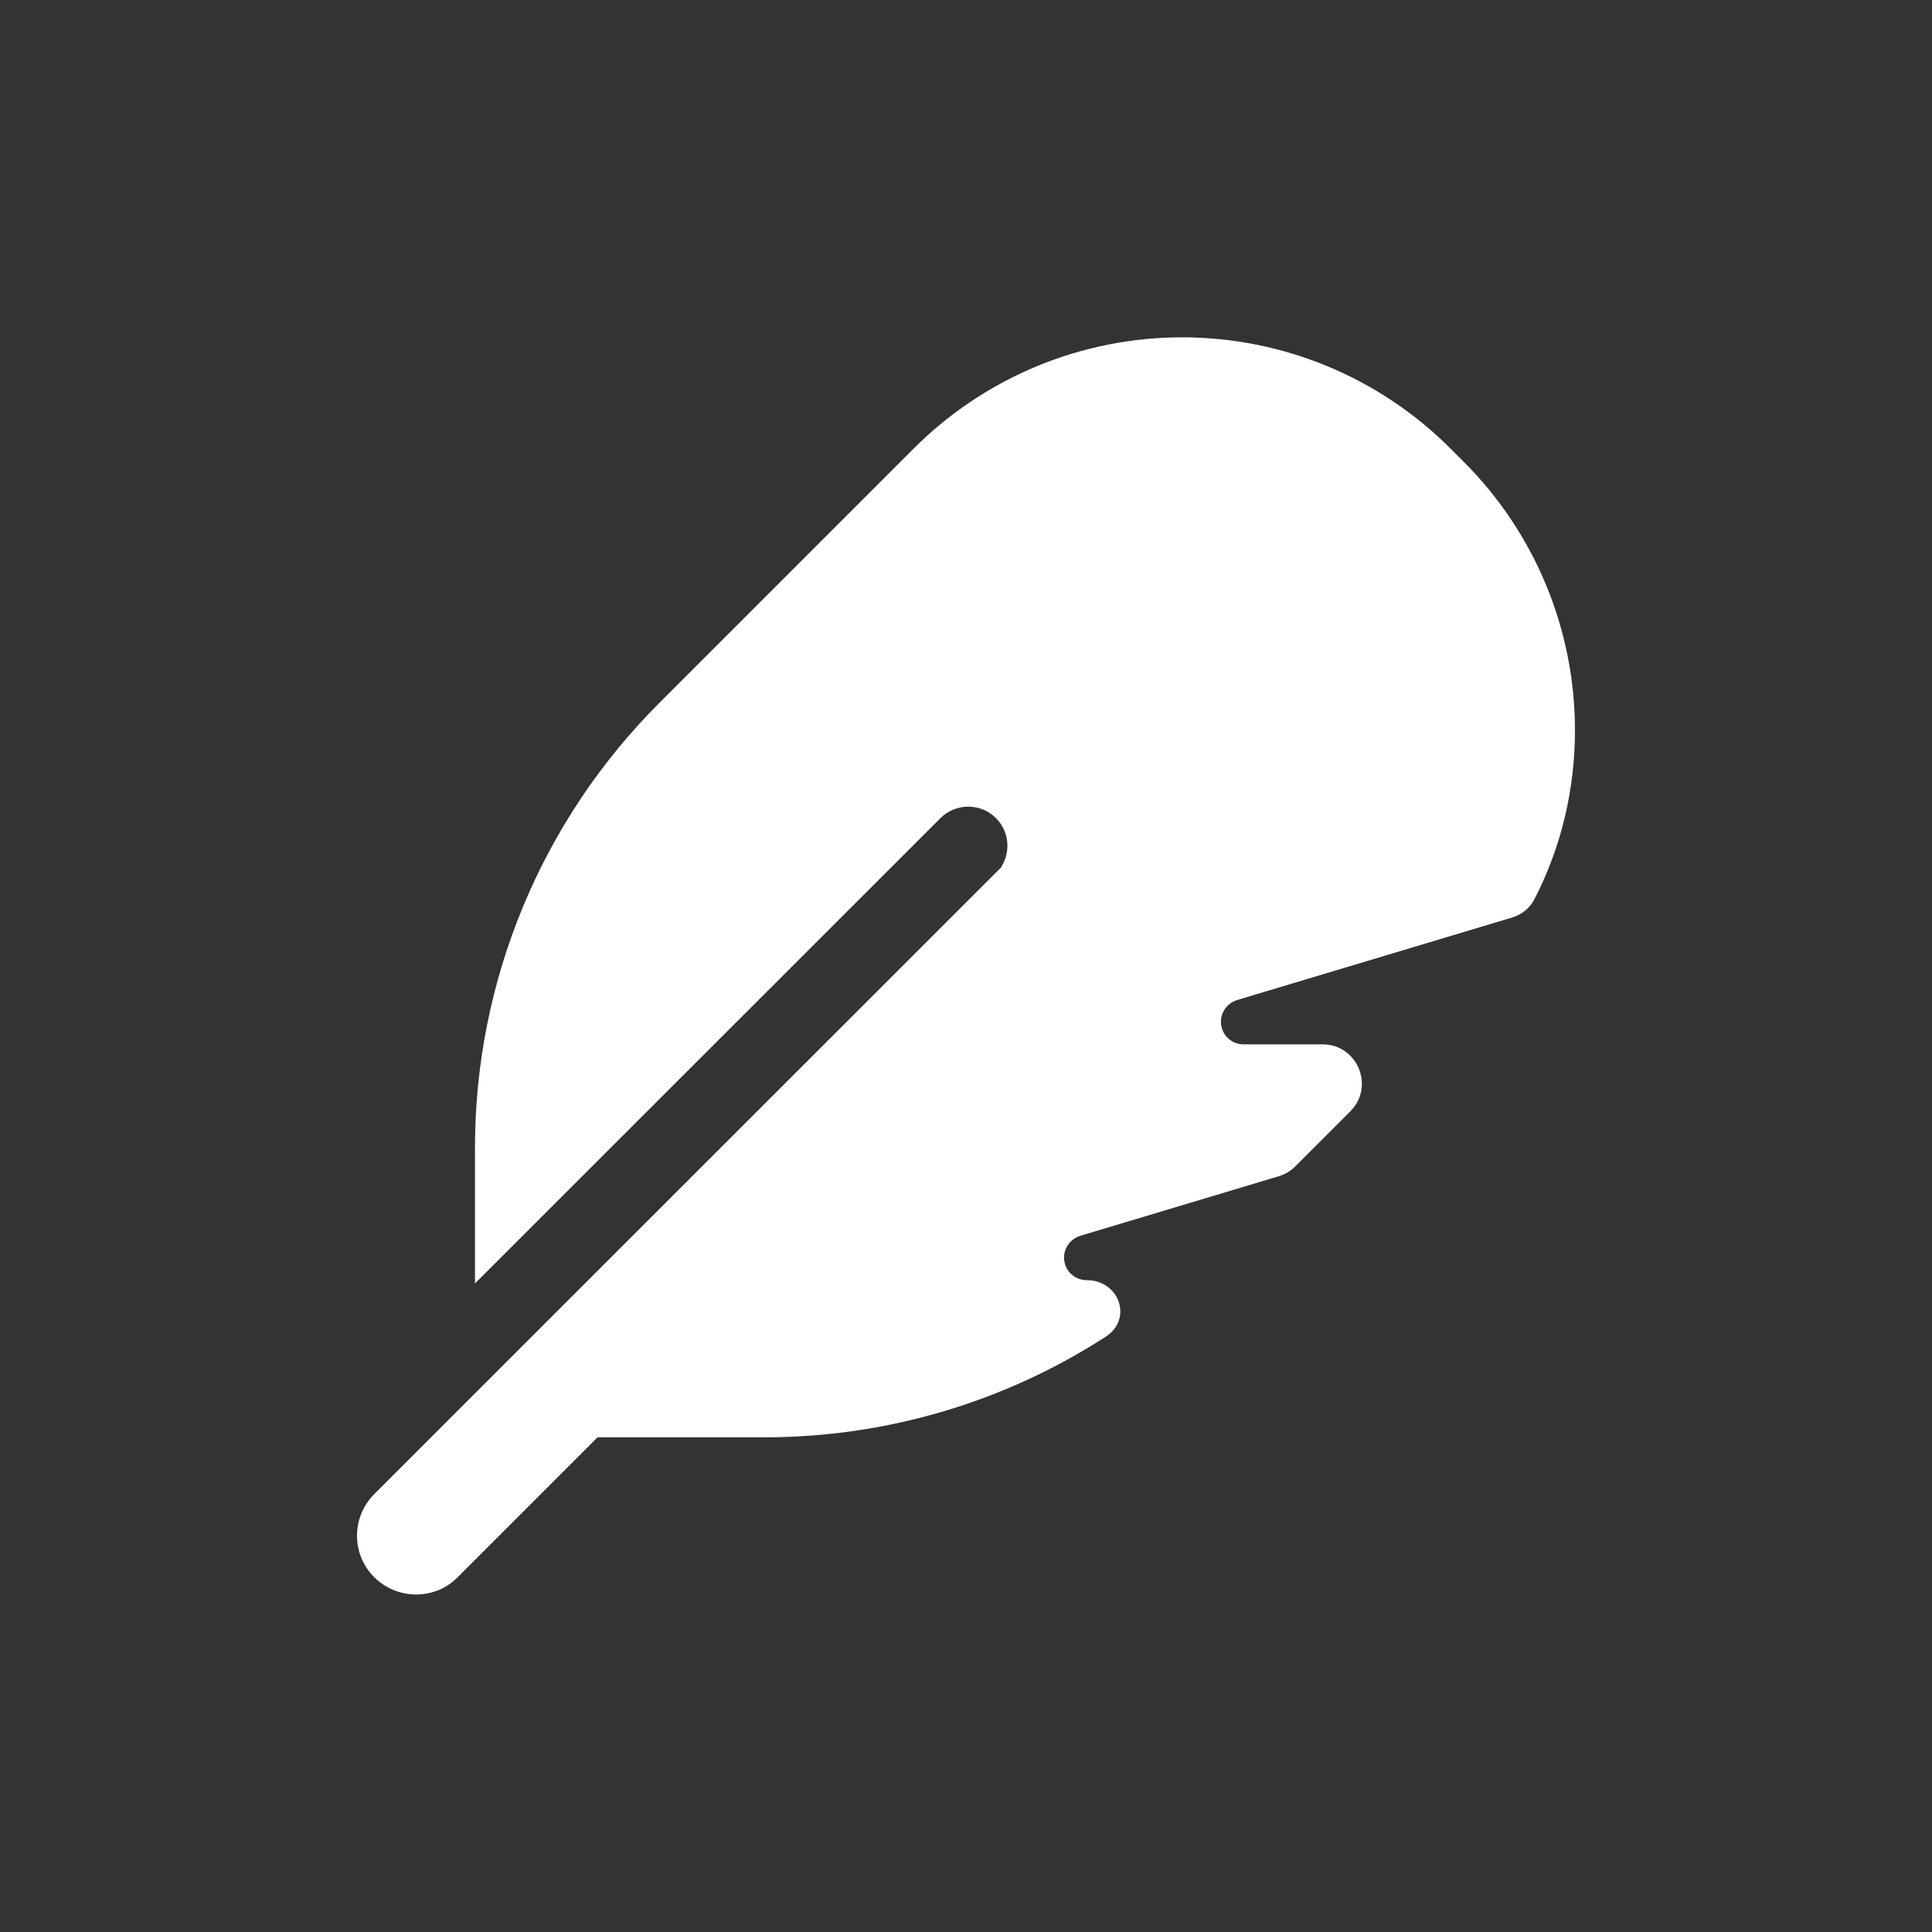 <?xml version="1.0" encoding="UTF-8"?>
<svg id="day21_fly" xmlns="http://www.w3.org/2000/svg" viewBox="0 0 200 200">
  <rect x="0" y="0" width="200" height="200" fill="#333333" stroke="none"/>
  <defs>
    <style>
      .cls-1 {
        fill: #fff;
      }
    </style>
  </defs>
  <path class="cls-1" d="M103.69,89.74l-64.94,64.92c-2.39,2.39-2.39,6.25,0,8.62,2.39,2.36,6.25,2.39,8.62,0l14.49-14.49h17.28c12.63,0,24.88-3.66,35.33-10.42,2.82-1.83,1.4-5.85-1.98-5.85-1.3,0-2.34-1.04-2.34-2.34,0-1.04.69-1.93,1.65-2.24l20.59-6.18c.64-.2,1.22-.53,1.7-1.02l5.69-5.69c2.57-2.57.74-6.94-2.87-6.94h-8.18c-1.3,0-2.34-1.04-2.34-2.34,0-1.04.69-1.93,1.65-2.24l28.47-8.54c1.02-.31,1.88-.99,2.36-1.96,2.75-5.34,4.17-11.31,4.17-17.44,0-10.42-4.14-20.41-11.51-27.78l-1.4-1.4c-7.35-7.35-17.33-11.49-27.76-11.49s-20.41,4.14-27.78,11.51l-26.36,26.36c-12.2,12.2-19.06,28.75-19.06,46.01v14.06l48.19-48.17c1.58-1.58,4.17-1.58,5.74,0,1.37,1.37,1.55,3.46.56,5.03h.03Z"/>
</svg>
